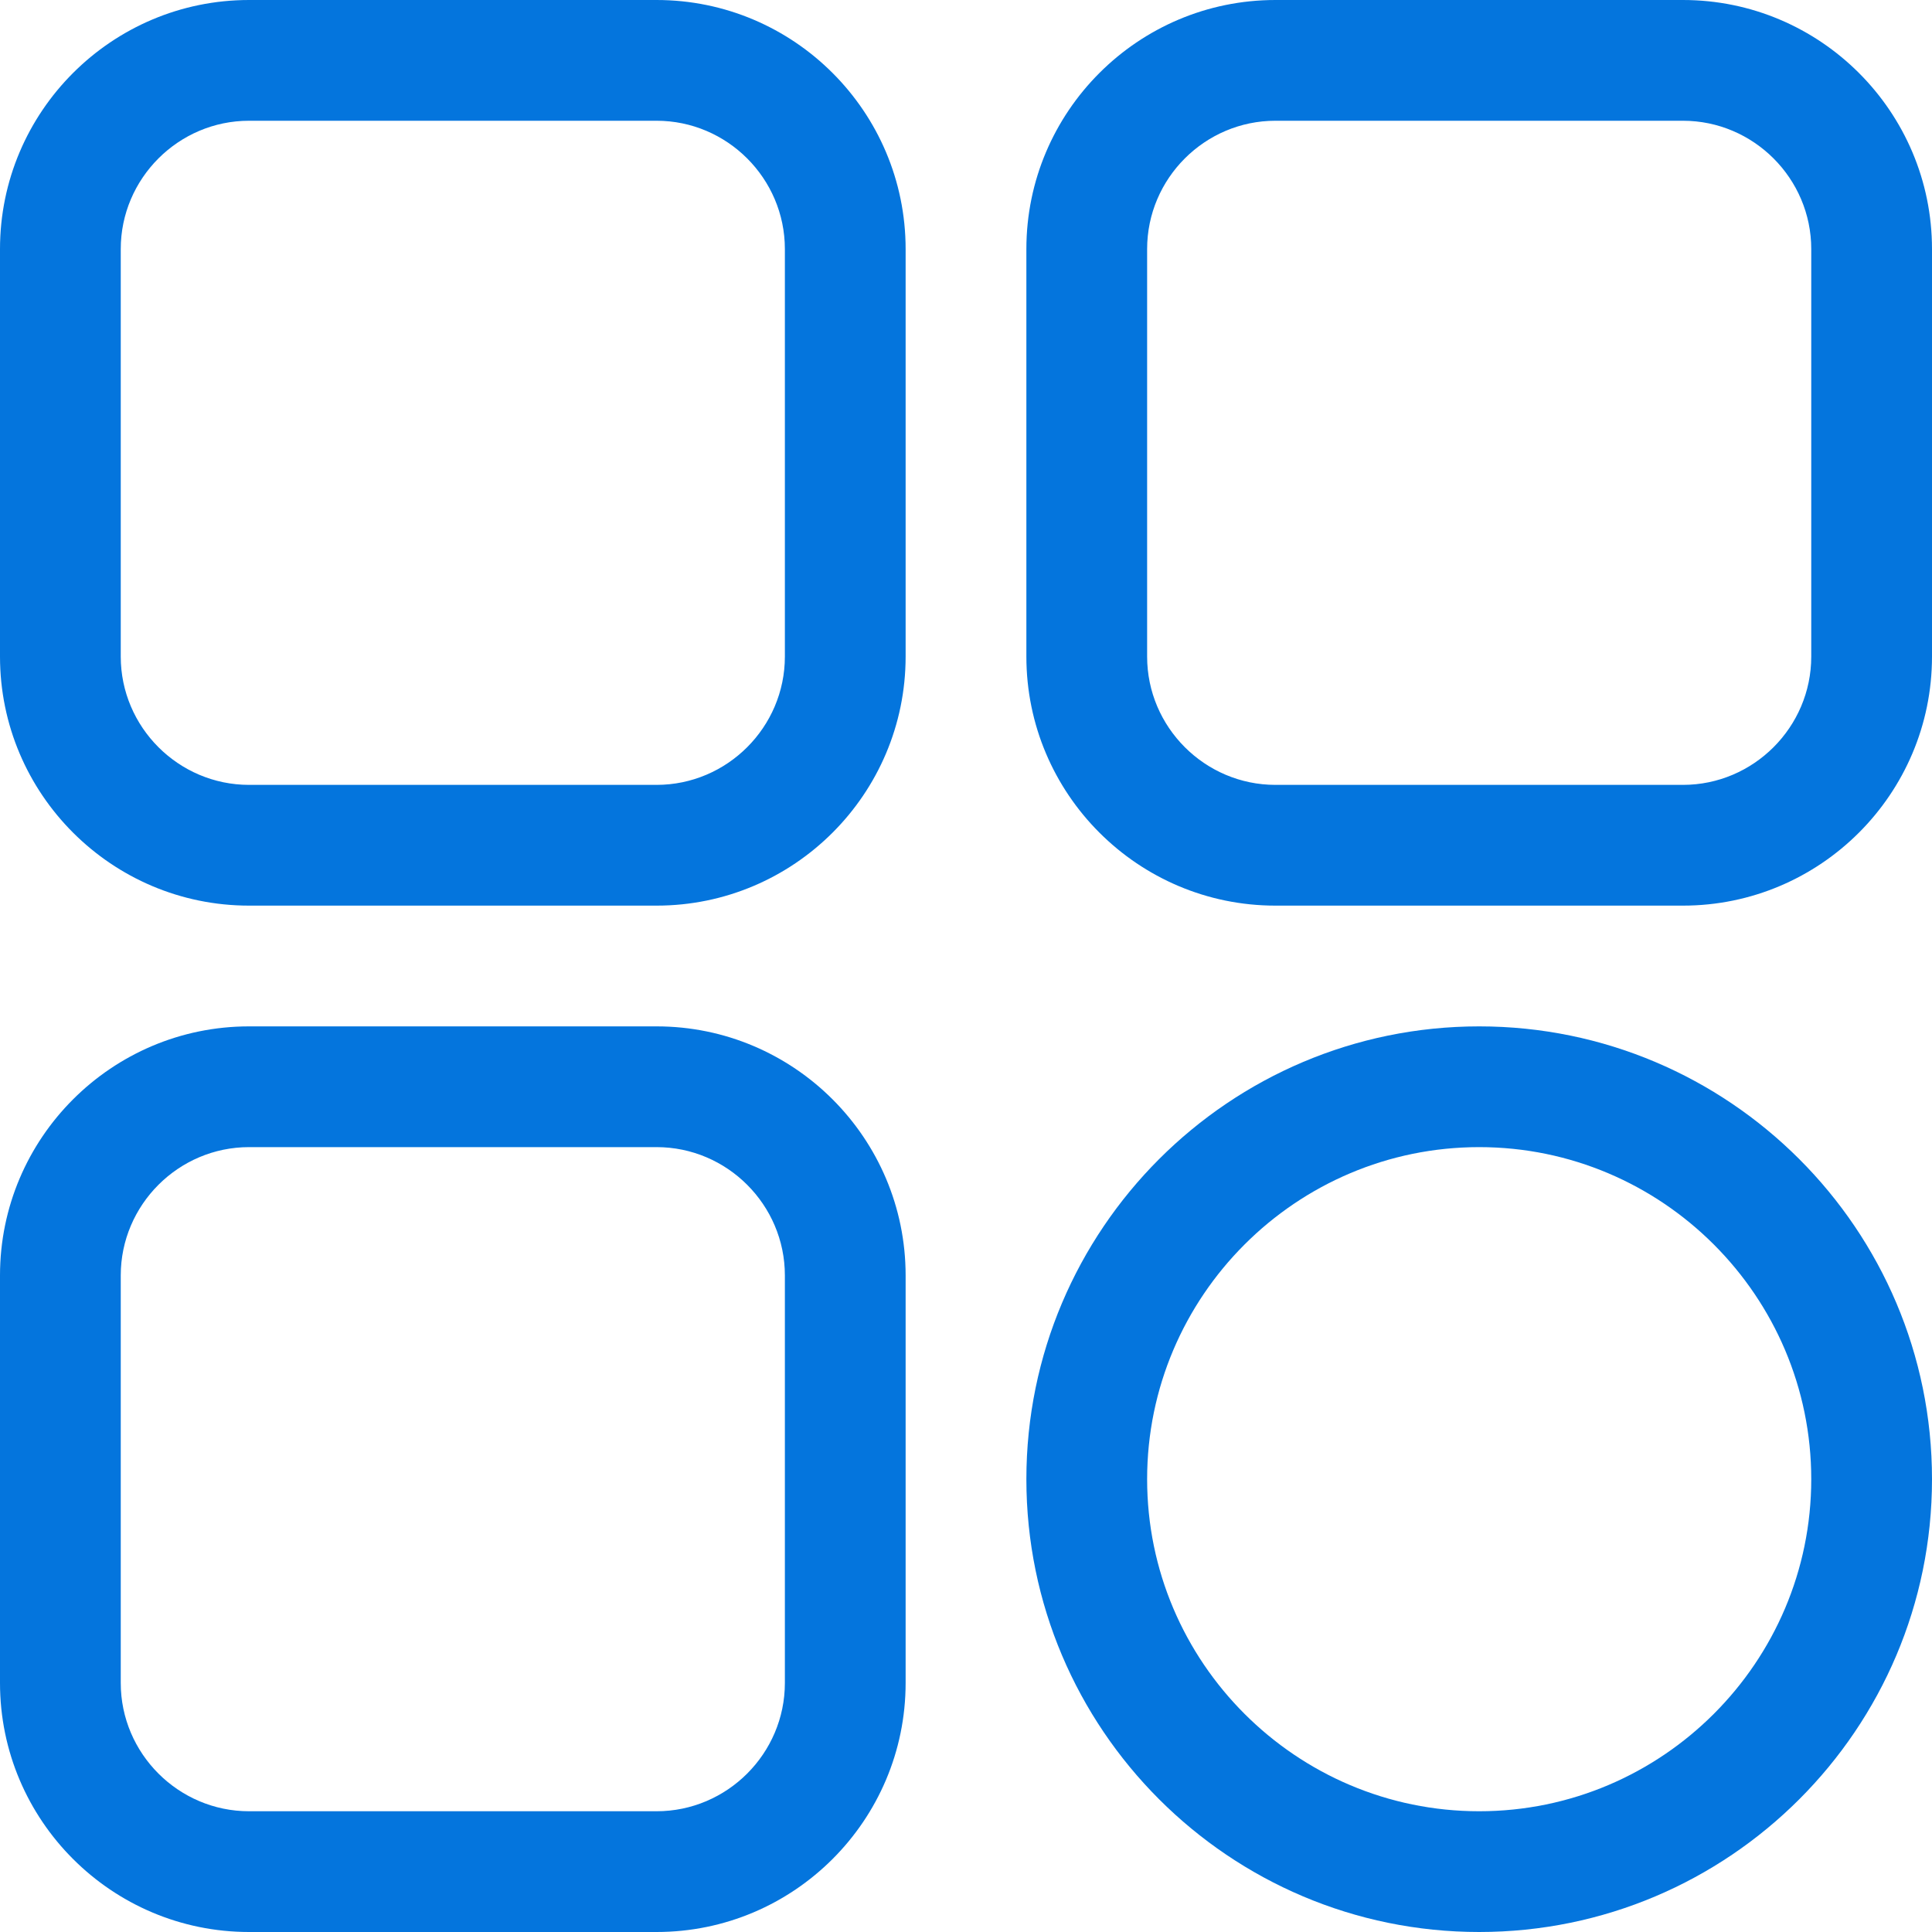 <?xml version="1.0" encoding="utf-8"?>
<!-- Generator: Adobe Illustrator 23.0.3, SVG Export Plug-In . SVG Version: 6.00 Build 0)  -->
<svg version="1.1" id="Layer_1" xmlns="http://www.w3.org/2000/svg" xmlns:xlink="http://www.w3.org/1999/xlink" x="0px" y="0px"
	 viewBox="0 0 512 512" style="enable-background:new 0 0 512 512;" xml:space="preserve">
<style type="text/css">
	.st0{fill:#0475DD;}
</style>
<g>
	<path class="st0" d="M174,240H66c-36.4,0-66-29.6-66-66V66C0,29.6,29.6,0,66,0h108c36.4,0,66,29.6,66,66v108
		C240,210.4,210.4,240,174,240z M66,32c-18.7,0-34,15.3-34,34v108c0,18.7,15.3,34,34,34h108c18.7,0,34-15.3,34-34V66
		c0-18.7-15.3-34-34-34H66z"/>
	<path class="st0" d="M446,240H338c-36.4,0-66-29.6-66-66V66c0-36.4,29.6-66,66-66h108c36.4,0,66,29.6,66,66v108
		C512,210.4,482.4,240,446,240z M338,32c-18.7,0-34,15.3-34,34v108c0,18.7,15.3,34,34,34h108c18.7,0,34-15.3,34-34V66
		c0-18.7-15.3-34-34-34H338z"/>
	<path class="st0" d="M392,512c-66.2,0-120-53.8-120-120s53.8-120,120-120s120,53.8,120,120S458.2,512,392,512z M392,304
		c-48.5,0-88,39.5-88,88s39.5,88,88,88s88-39.5,88-88S440.5,304,392,304z"/>
	<path class="st0" d="M174,512H66c-36.4,0-66-29.6-66-66V338c0-36.4,29.6-66,66-66h108c36.4,0,66,29.6,66,66v108
		C240,482.4,210.4,512,174,512z M66,304c-18.7,0-34,15.3-34,34v108c0,18.7,15.3,34,34,34h108c18.7,0,34-15.3,34-34V338
		c0-18.7-15.3-34-34-34H66z"/>
</g>
</svg>
